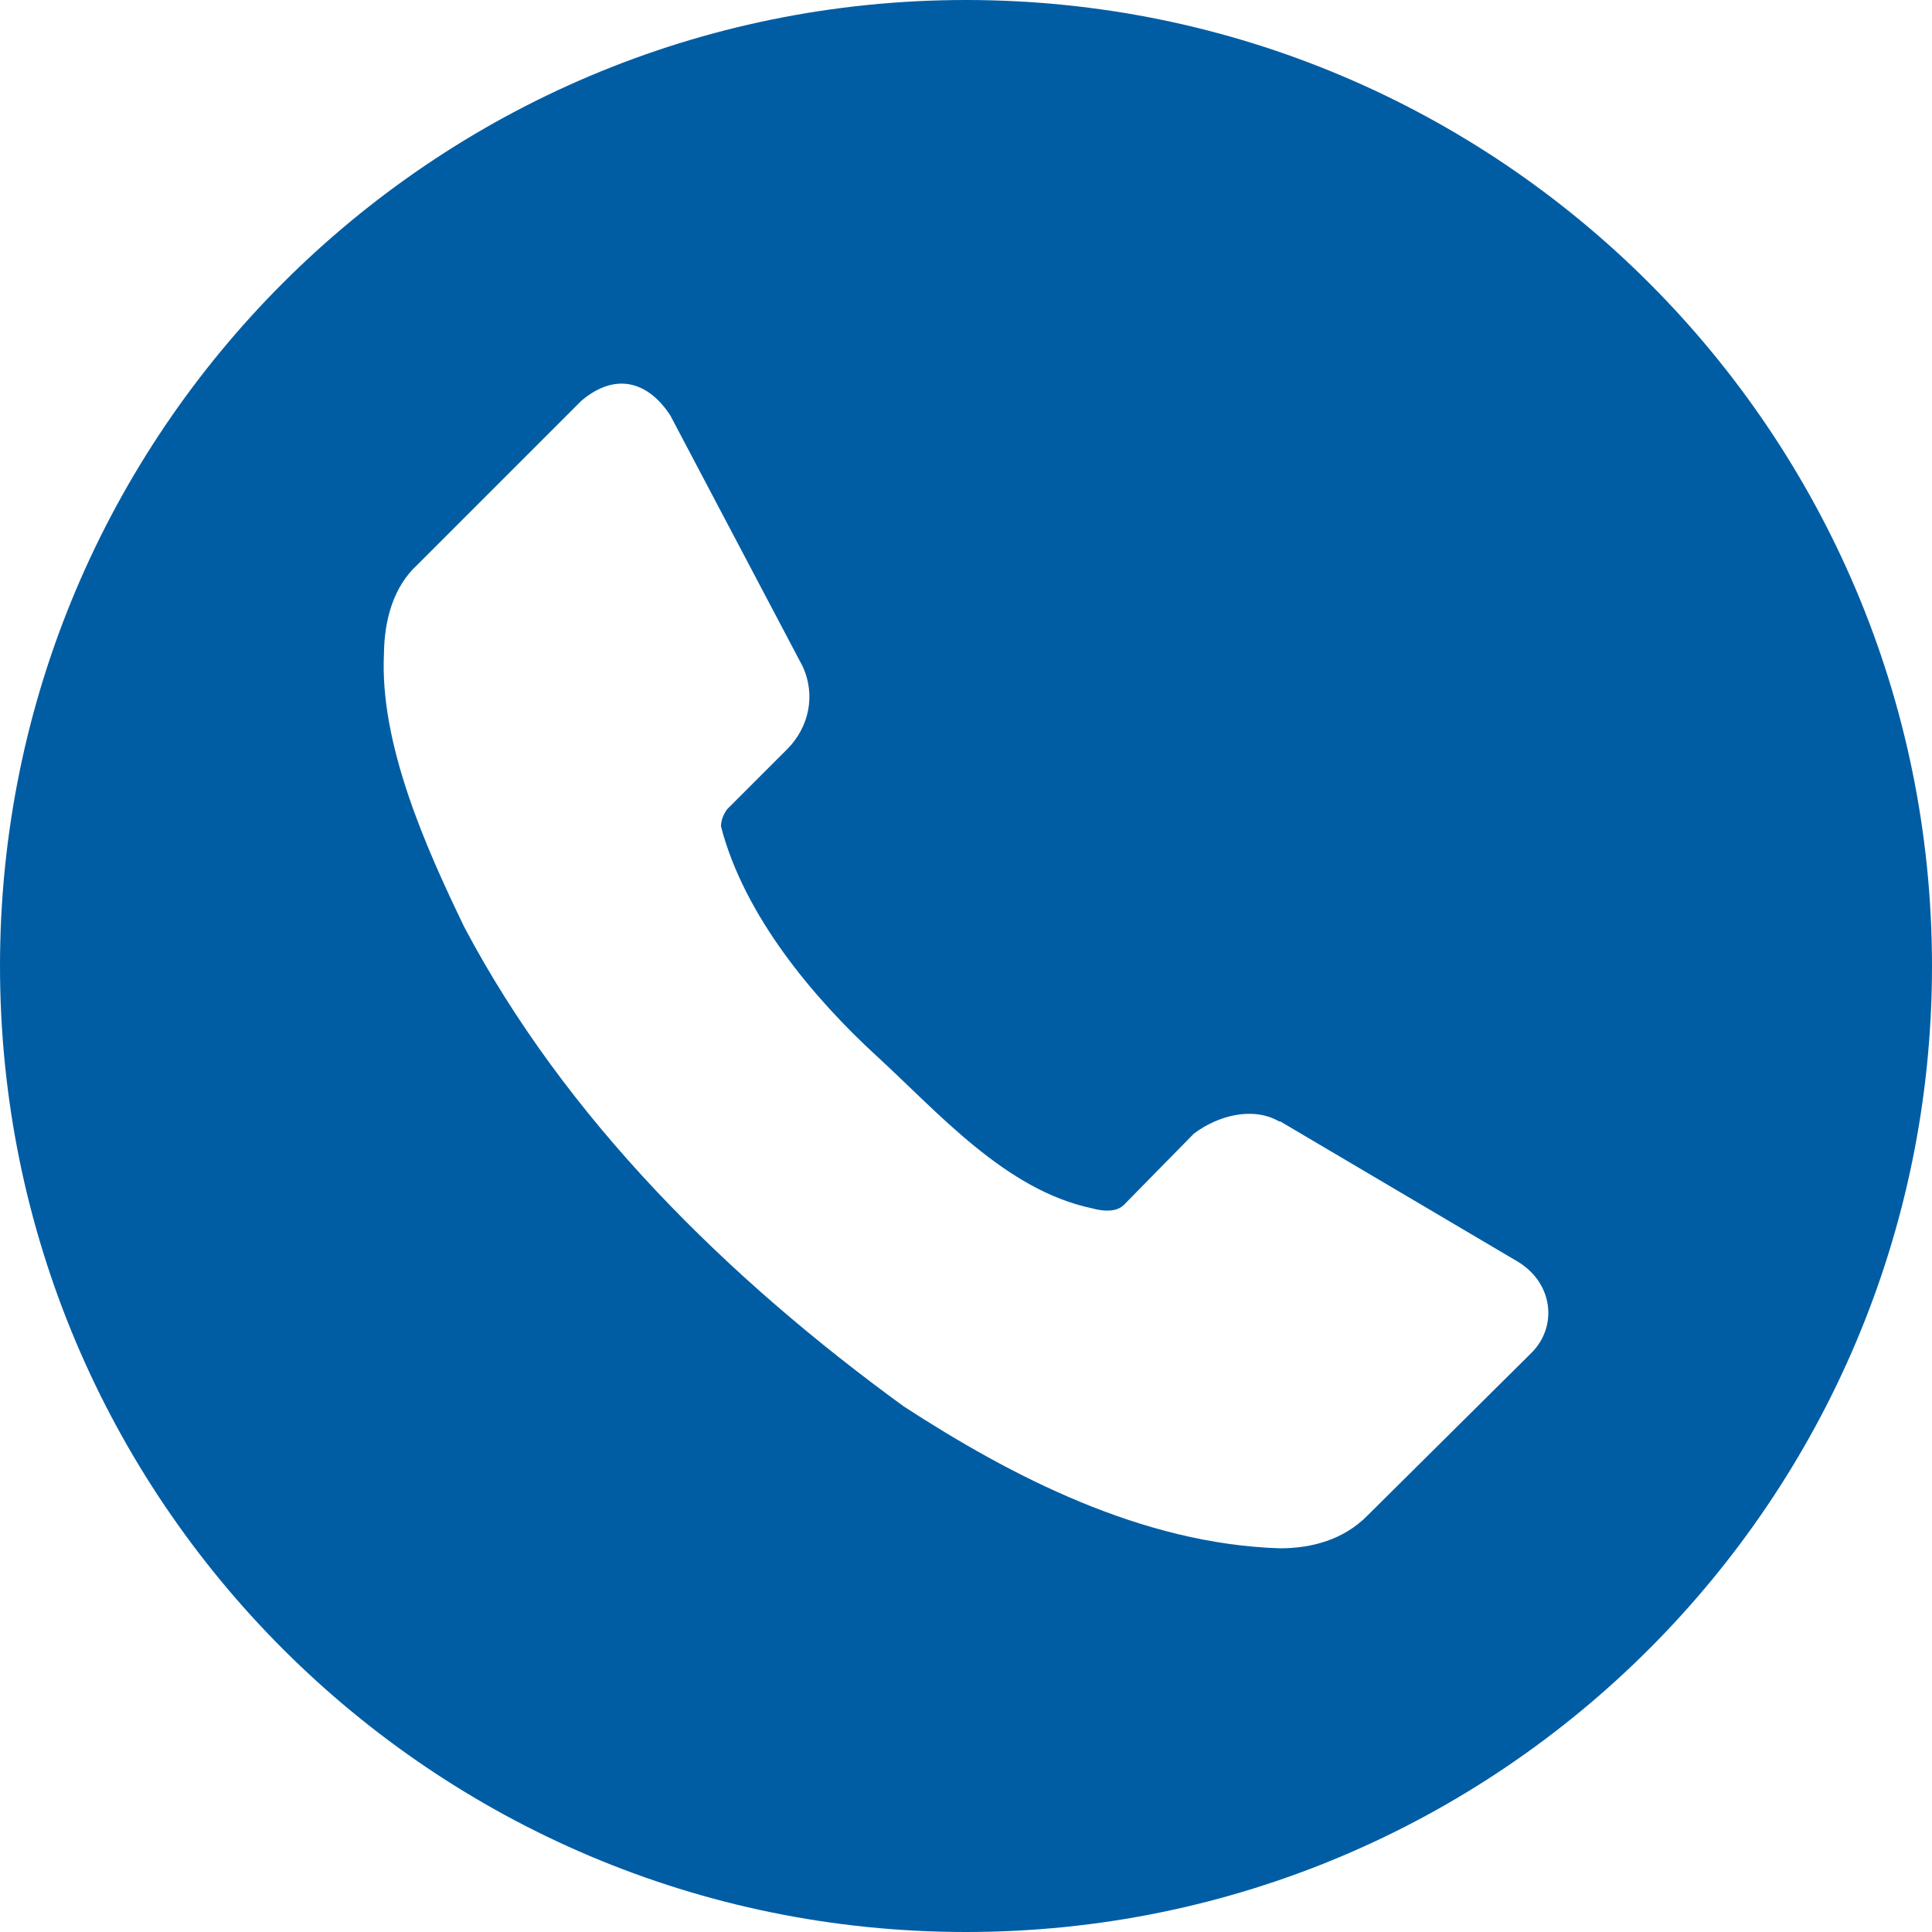 <svg width="45" height="45" viewBox="0 0 45 45" fill="none" xmlns="http://www.w3.org/2000/svg">
<path d="M22.5 0C10.074 0 0 10.074 0 22.5C0 34.926 10.074 45 22.5 45C34.926 45 45 34.926 45 22.5C45 10.074 34.926 0 22.5 0ZM14.414 8.937C14.878 8.91 15.297 9.187 15.614 9.679L18.691 15.513C19.014 16.204 18.83 16.944 18.347 17.438L16.938 18.847C16.851 18.966 16.794 19.1 16.793 19.248C17.333 21.34 18.972 23.269 20.418 24.596C21.864 25.922 23.419 27.719 25.436 28.144C25.686 28.214 25.991 28.239 26.169 28.073L27.806 26.406C28.372 25.977 29.189 25.77 29.792 26.12H29.82L35.37 29.397C36.185 29.907 36.27 30.895 35.686 31.495L31.863 35.288C31.299 35.867 30.548 36.062 29.82 36.063C26.597 35.966 23.551 34.384 21.05 32.758C16.944 29.771 13.178 26.067 10.813 21.591C9.906 19.714 8.841 17.319 8.943 15.224C8.952 14.436 9.165 13.664 9.72 13.156L13.543 9.333C13.841 9.08 14.136 8.954 14.414 8.937Z" fill="#005DA4"/>
</svg>
